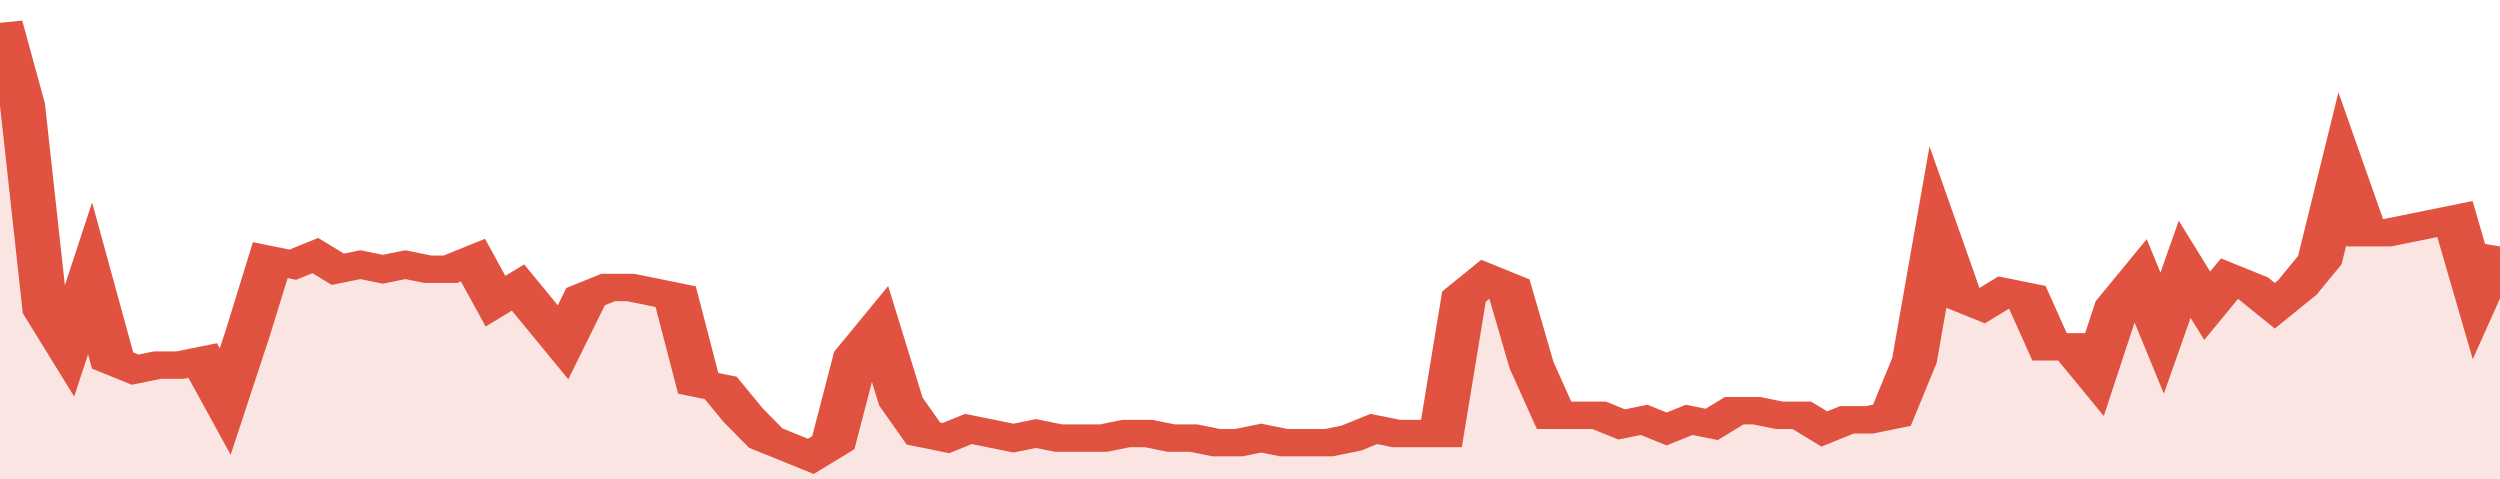 <svg xmlns="http://www.w3.org/2000/svg" viewBox="0 0 333 105" width="120" height="23" preserveAspectRatio="none">
				 <polyline fill="none" stroke="#E15241" stroke-width="6" points="0, 5 3, 23 6, 68 9, 76 12, 61 15, 79 18, 81 21, 80 24, 80 27, 79 30, 88 33, 73 36, 57 39, 58 42, 56 45, 59 48, 58 51, 59 54, 58 57, 59 60, 59 63, 57 66, 66 69, 63 72, 69 75, 75 78, 65 81, 63 84, 63 87, 64 90, 65 93, 84 96, 85 99, 91 102, 96 105, 98 108, 100 111, 97 114, 78 117, 72 120, 88 123, 95 126, 96 129, 94 132, 95 135, 96 138, 95 141, 96 144, 96 147, 96 150, 95 153, 95 156, 96 159, 96 162, 97 165, 97 168, 96 171, 97 174, 97 177, 97 180, 96 183, 94 186, 95 189, 95 192, 95 195, 65 198, 61 201, 63 204, 80 207, 91 210, 91 213, 91 216, 93 219, 92 222, 94 225, 92 228, 93 231, 90 234, 90 237, 91 240, 91 243, 94 246, 92 249, 92 252, 91 255, 79 258, 51 261, 65 264, 67 267, 64 270, 65 273, 76 276, 76 279, 82 282, 67 285, 61 288, 73 291, 59 294, 67 297, 61 300, 63 303, 67 306, 63 309, 57 312, 37 315, 51 318, 51 321, 50 324, 49 327, 48 330, 65 333, 54 333, 54 "> </polyline>
				 <polygon fill="#E15241" opacity="0.15" points="0, 105 0, 5 3, 23 6, 68 9, 76 12, 61 15, 79 18, 81 21, 80 24, 80 27, 79 30, 88 33, 73 36, 57 39, 58 42, 56 45, 59 48, 58 51, 59 54, 58 57, 59 60, 59 63, 57 66, 66 69, 63 72, 69 75, 75 78, 65 81, 63 84, 63 87, 64 90, 65 93, 84 96, 85 99, 91 102, 96 105, 98 108, 100 111, 97 114, 78 117, 72 120, 88 123, 95 126, 96 129, 94 132, 95 135, 96 138, 95 141, 96 144, 96 147, 96 150, 95 153, 95 156, 96 159, 96 162, 97 165, 97 168, 96 171, 97 174, 97 177, 97 180, 96 183, 94 186, 95 189, 95 192, 95 195, 65 198, 61 201, 63 204, 80 207, 91 210, 91 213, 91 216, 93 219, 92 222, 94 225, 92 228, 93 231, 90 234, 90 237, 91 240, 91 243, 94 246, 92 249, 92 252, 91 255, 79 258, 51 261, 65 264, 67 267, 64 270, 65 273, 76 276, 76 279, 82 282, 67 285, 61 288, 73 291, 59 294, 67 297, 61 300, 63 303, 67 306, 63 309, 57 312, 37 315, 51 318, 51 321, 50 324, 49 327, 48 330, 65 333, 54 333, 105 "></polygon>
			</svg>